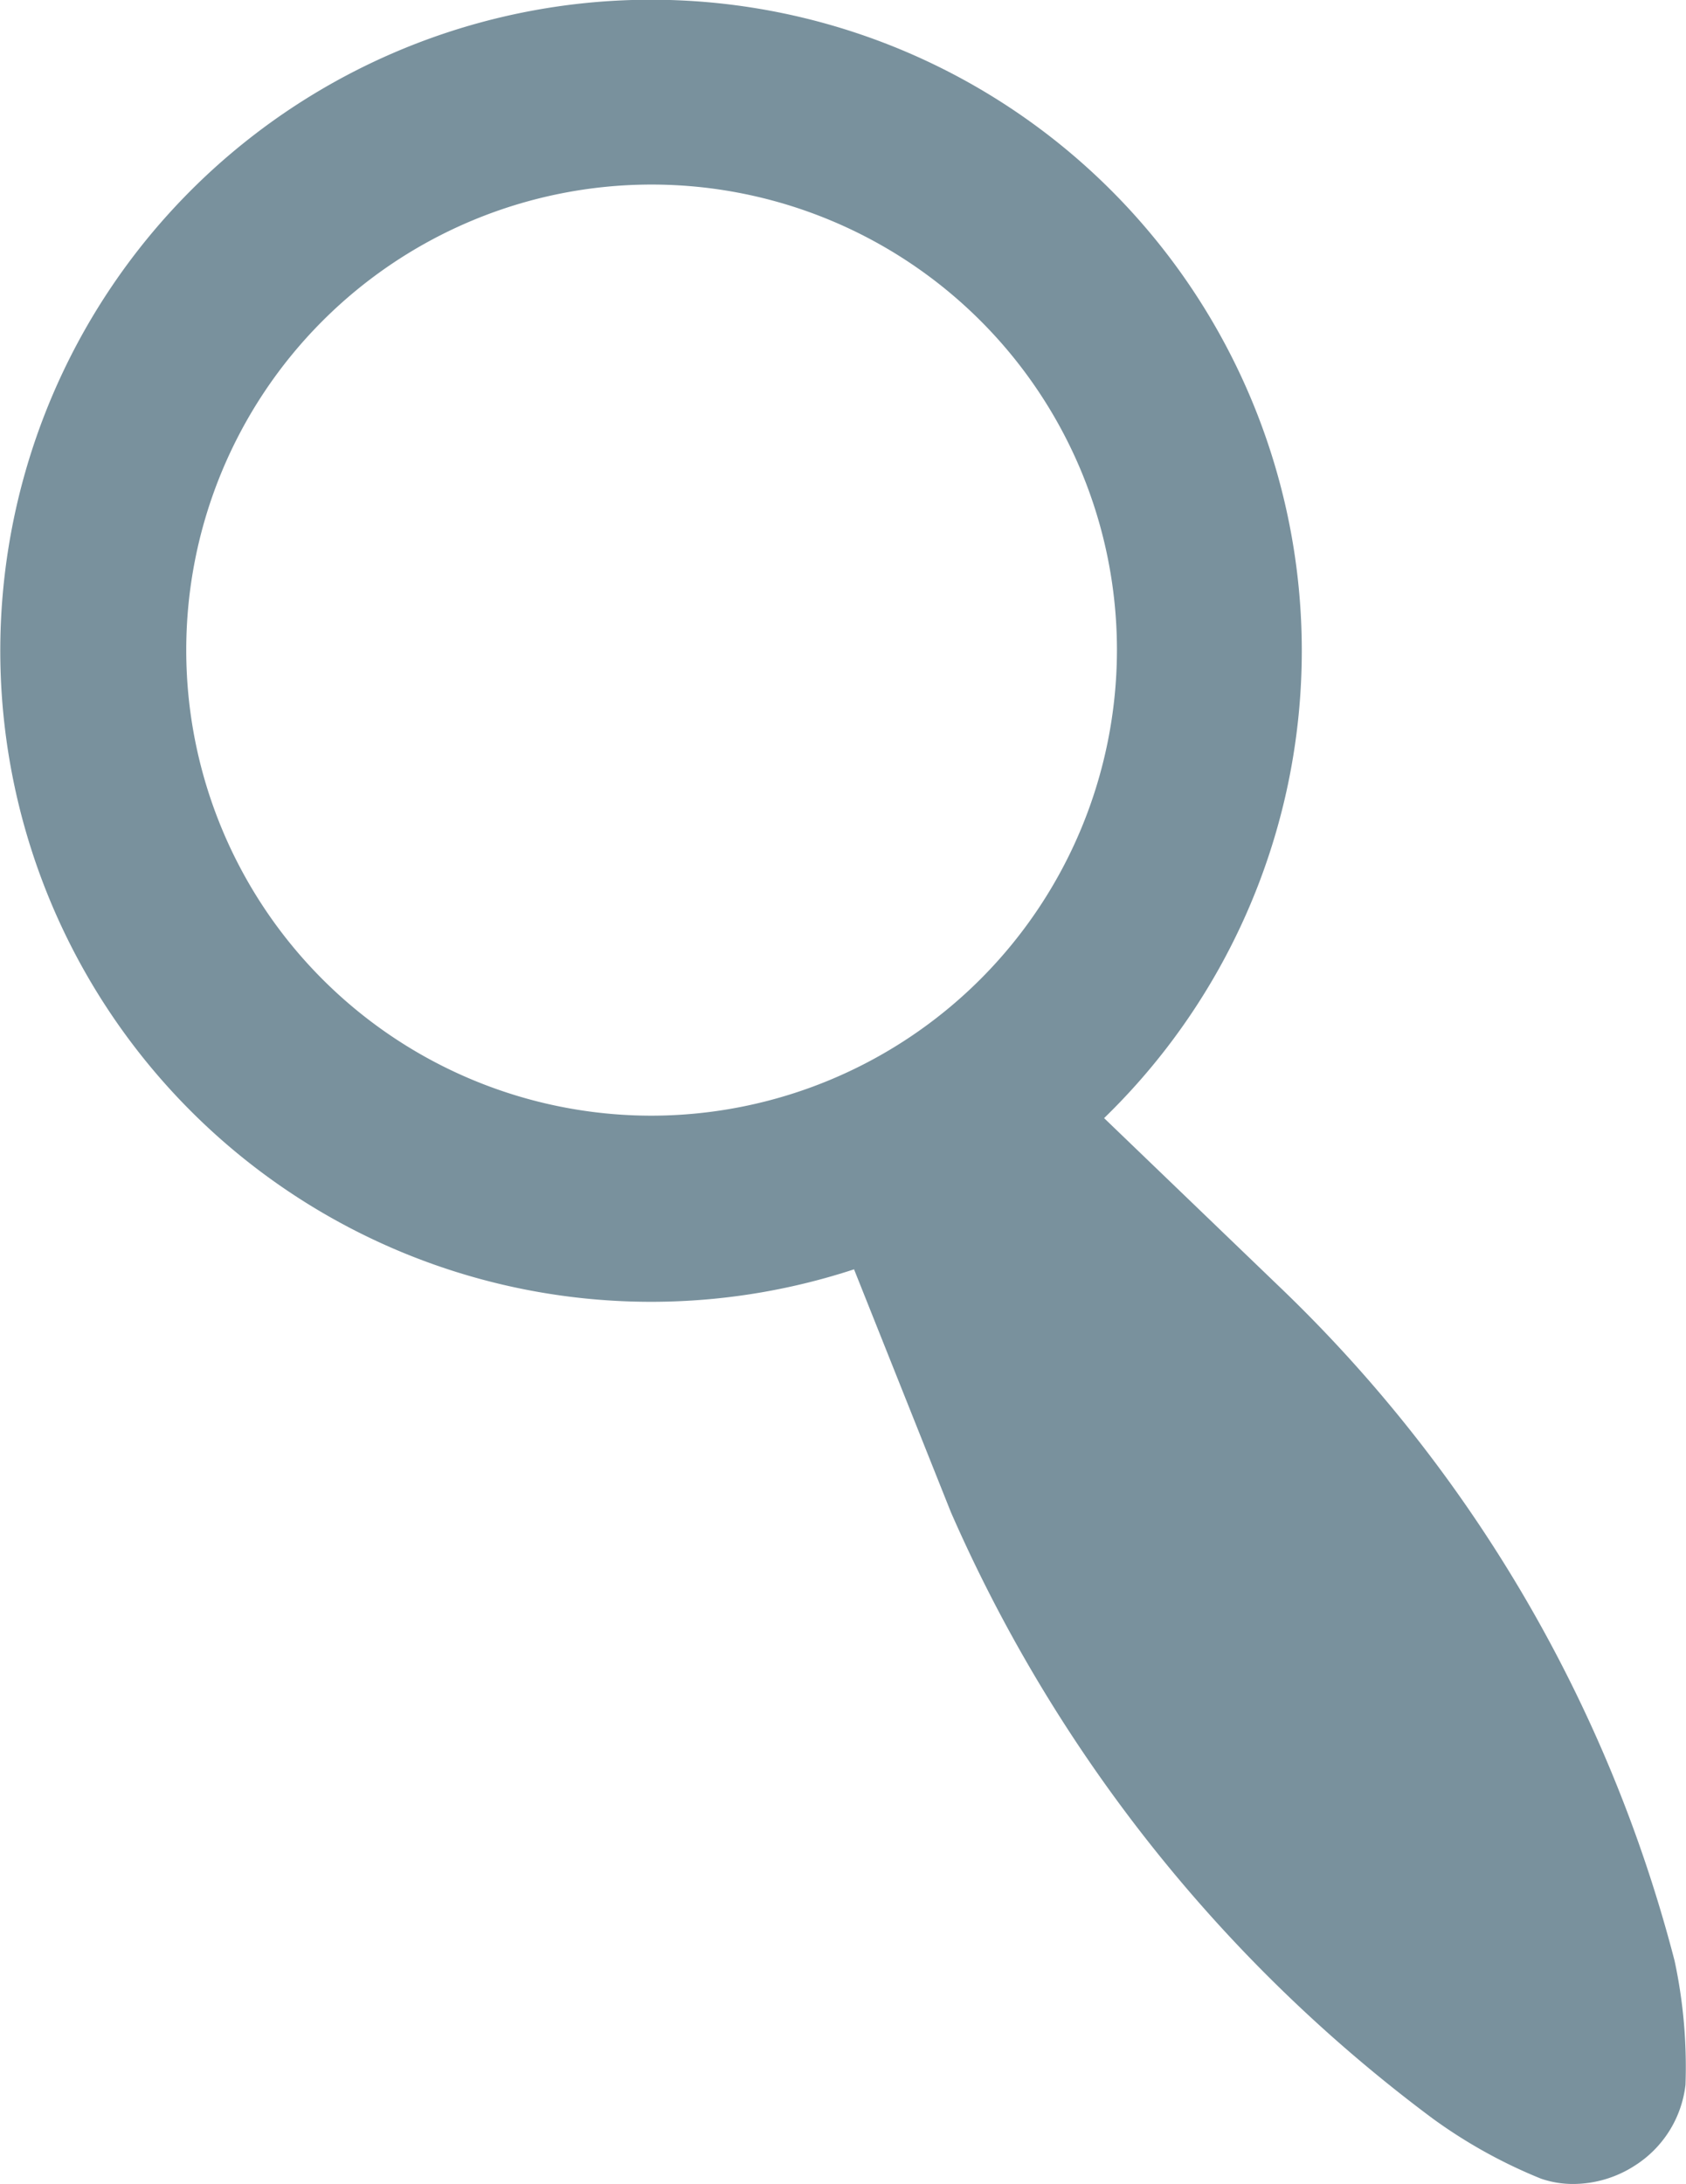 <svg xmlns="http://www.w3.org/2000/svg" viewBox="0 0 20.079 26"><path fill="#79919d" d="M19.943 23.341a17.013 17.013 0 00-4.725-8.042l-2.069-1.989a7.75 7.75 0 10-2.978 1.8L11.324 18a17.986 17.986 0 005.737 7.218 6.031 6.031 0 001.292.717 1.169 1.169 0 00.384.063 1.359 1.359 0 00.736-.221 1.316 1.316 0 00.6-.96 6.024 6.024 0 00-.13-1.476zM7.76 13.281a5.542 5.542 0 115.542-5.542 5.549 5.549 0 01-5.542 5.542z" data-name="Path 2671"/></svg>
